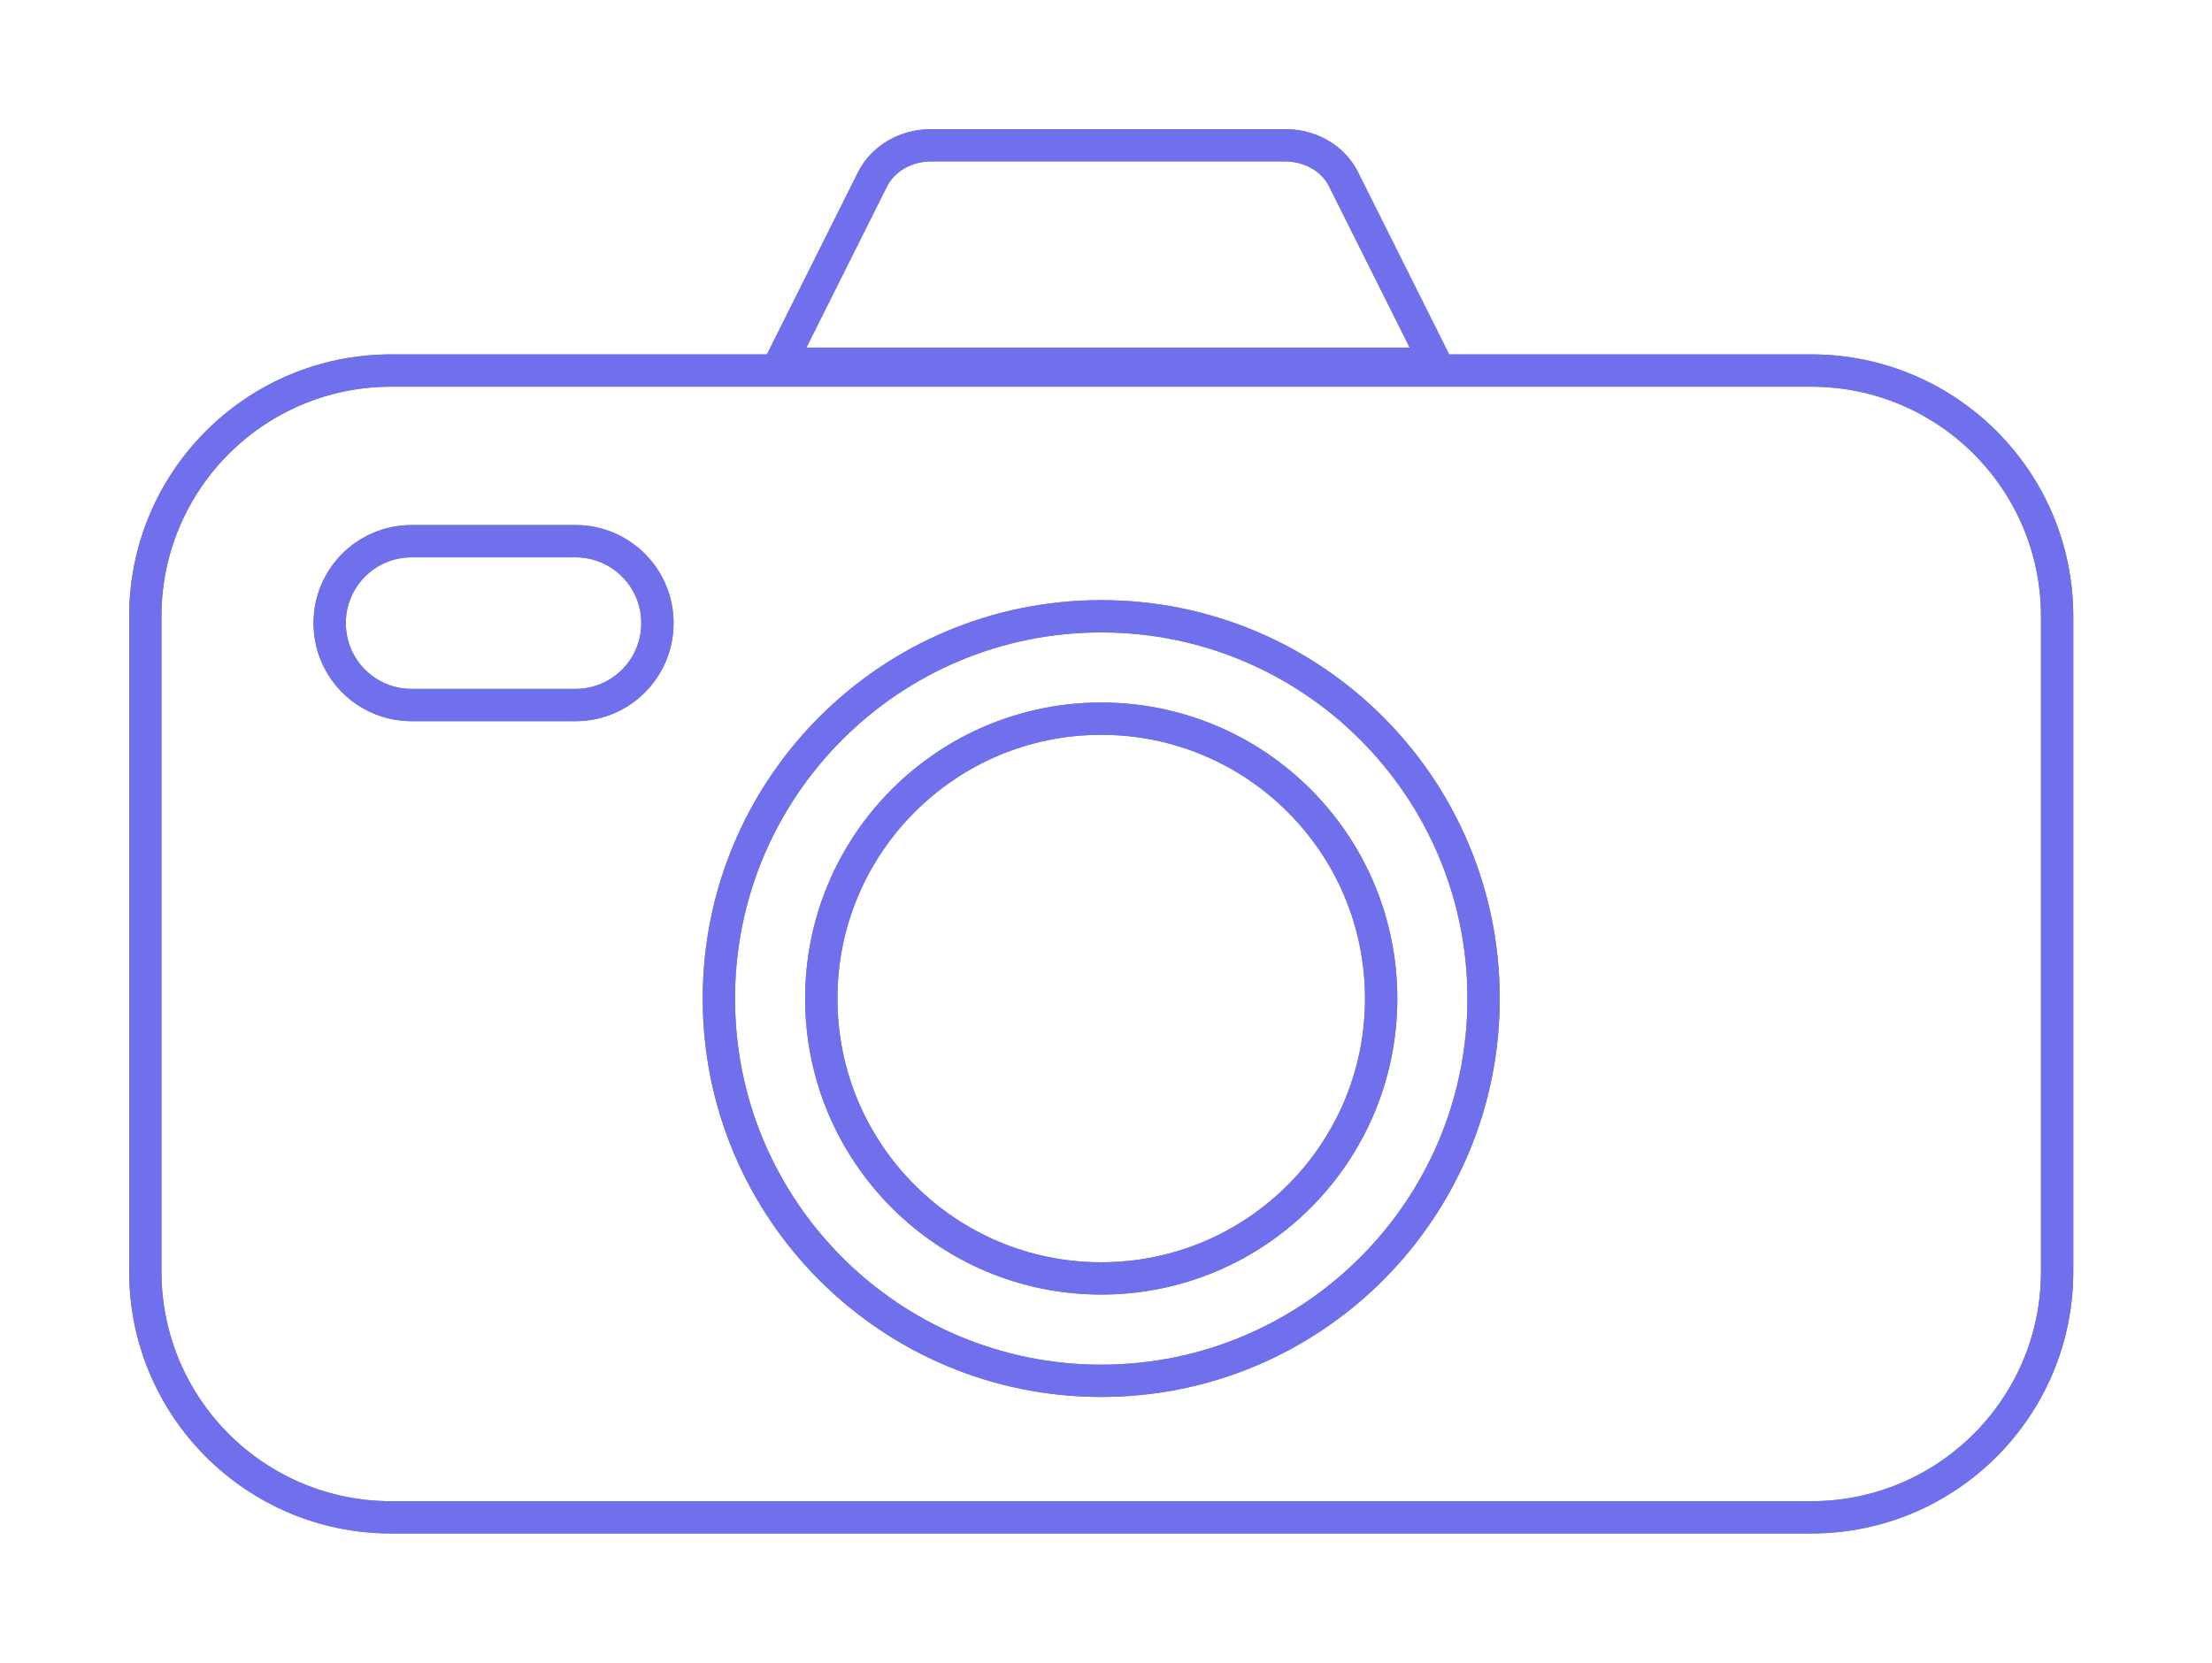<svg xmlns="http://www.w3.org/2000/svg" width="137" height="103" viewBox="0 0 137 103" fill="none"><g filter="url(#filter0_f)"><path d="M112.184 94H24.224C15.817 94 9 87.183 9 78.776V38.179C9 29.772 15.817 22.955 24.224 22.955H112.184C120.591 22.955 127.408 29.772 127.408 38.179V78.776C127.408 87.183 120.591 94 112.184 94Z" stroke="#7070ED" stroke-width="2" stroke-miterlimit="10"></path><path d="M68.204 85.542C81.283 85.542 91.886 74.94 91.886 61.861C91.886 48.782 81.283 38.179 68.204 38.179C55.125 38.179 44.523 48.782 44.523 61.861C44.523 74.94 55.125 85.542 68.204 85.542Z" stroke="#7070ED" stroke-width="2" stroke-miterlimit="10"></path><path d="M68.204 79.199C77.78 79.199 85.542 71.436 85.542 61.861C85.542 52.285 77.78 44.522 68.204 44.522C58.628 44.522 50.866 52.285 50.866 61.861C50.866 71.436 58.628 79.199 68.204 79.199Z" stroke="#7070ED" stroke-width="2" stroke-miterlimit="10"></path><path d="M35.642 43.677H25.493C22.685 43.677 20.418 41.41 20.418 38.602C20.418 35.794 22.685 33.527 25.493 33.527H35.642C38.45 33.527 40.717 35.794 40.717 38.602C40.717 41.41 38.45 43.677 35.642 43.677Z" stroke="#7070ED" stroke-width="2" stroke-miterlimit="10"></path><path d="M88.925 22.532H48.328L54.045 11.098C54.688 9.829 56.092 9 57.665 9H79.588C81.161 9 82.565 9.812 83.208 11.098L88.925 22.532Z" stroke="#7070ED" stroke-width="2" stroke-miterlimit="10"></path></g><path d="M112.184 94H24.224C15.817 94 9 87.183 9 78.776V38.179C9 29.772 15.817 22.955 24.224 22.955H112.184C120.591 22.955 127.408 29.772 127.408 38.179V78.776C127.408 87.183 120.591 94 112.184 94Z" stroke="#7070ED" stroke-width="2" stroke-miterlimit="10"></path><path d="M68.204 85.542C81.283 85.542 91.886 74.94 91.886 61.861C91.886 48.782 81.283 38.179 68.204 38.179C55.125 38.179 44.523 48.782 44.523 61.861C44.523 74.94 55.125 85.542 68.204 85.542Z" stroke="#7070ED" stroke-width="2" stroke-miterlimit="10"></path><path d="M68.204 79.199C77.78 79.199 85.542 71.436 85.542 61.861C85.542 52.285 77.78 44.522 68.204 44.522C58.628 44.522 50.866 52.285 50.866 61.861C50.866 71.436 58.628 79.199 68.204 79.199Z" stroke="#7070ED" stroke-width="2" stroke-miterlimit="10"></path><path d="M35.642 43.677H25.493C22.685 43.677 20.418 41.41 20.418 38.602C20.418 35.794 22.685 33.527 25.493 33.527H35.642C38.45 33.527 40.717 35.794 40.717 38.602C40.717 41.41 38.45 43.677 35.642 43.677Z" stroke="#7070ED" stroke-width="2" stroke-miterlimit="10"></path><path d="M88.925 22.532H48.328L54.045 11.098C54.688 9.829 56.092 9 57.665 9H79.588C81.161 9 82.565 9.812 83.208 11.098L88.925 22.532Z" stroke="#7070ED" stroke-width="2" stroke-miterlimit="10"></path><defs><filter id="filter0_f" x="0" y="0" width="136.408" height="103" filterUnits="userSpaceOnUse" color-interpolation-filters="sRGB"><feGaussianBlur stdDeviation="4"></feGaussianBlur></filter></defs></svg>